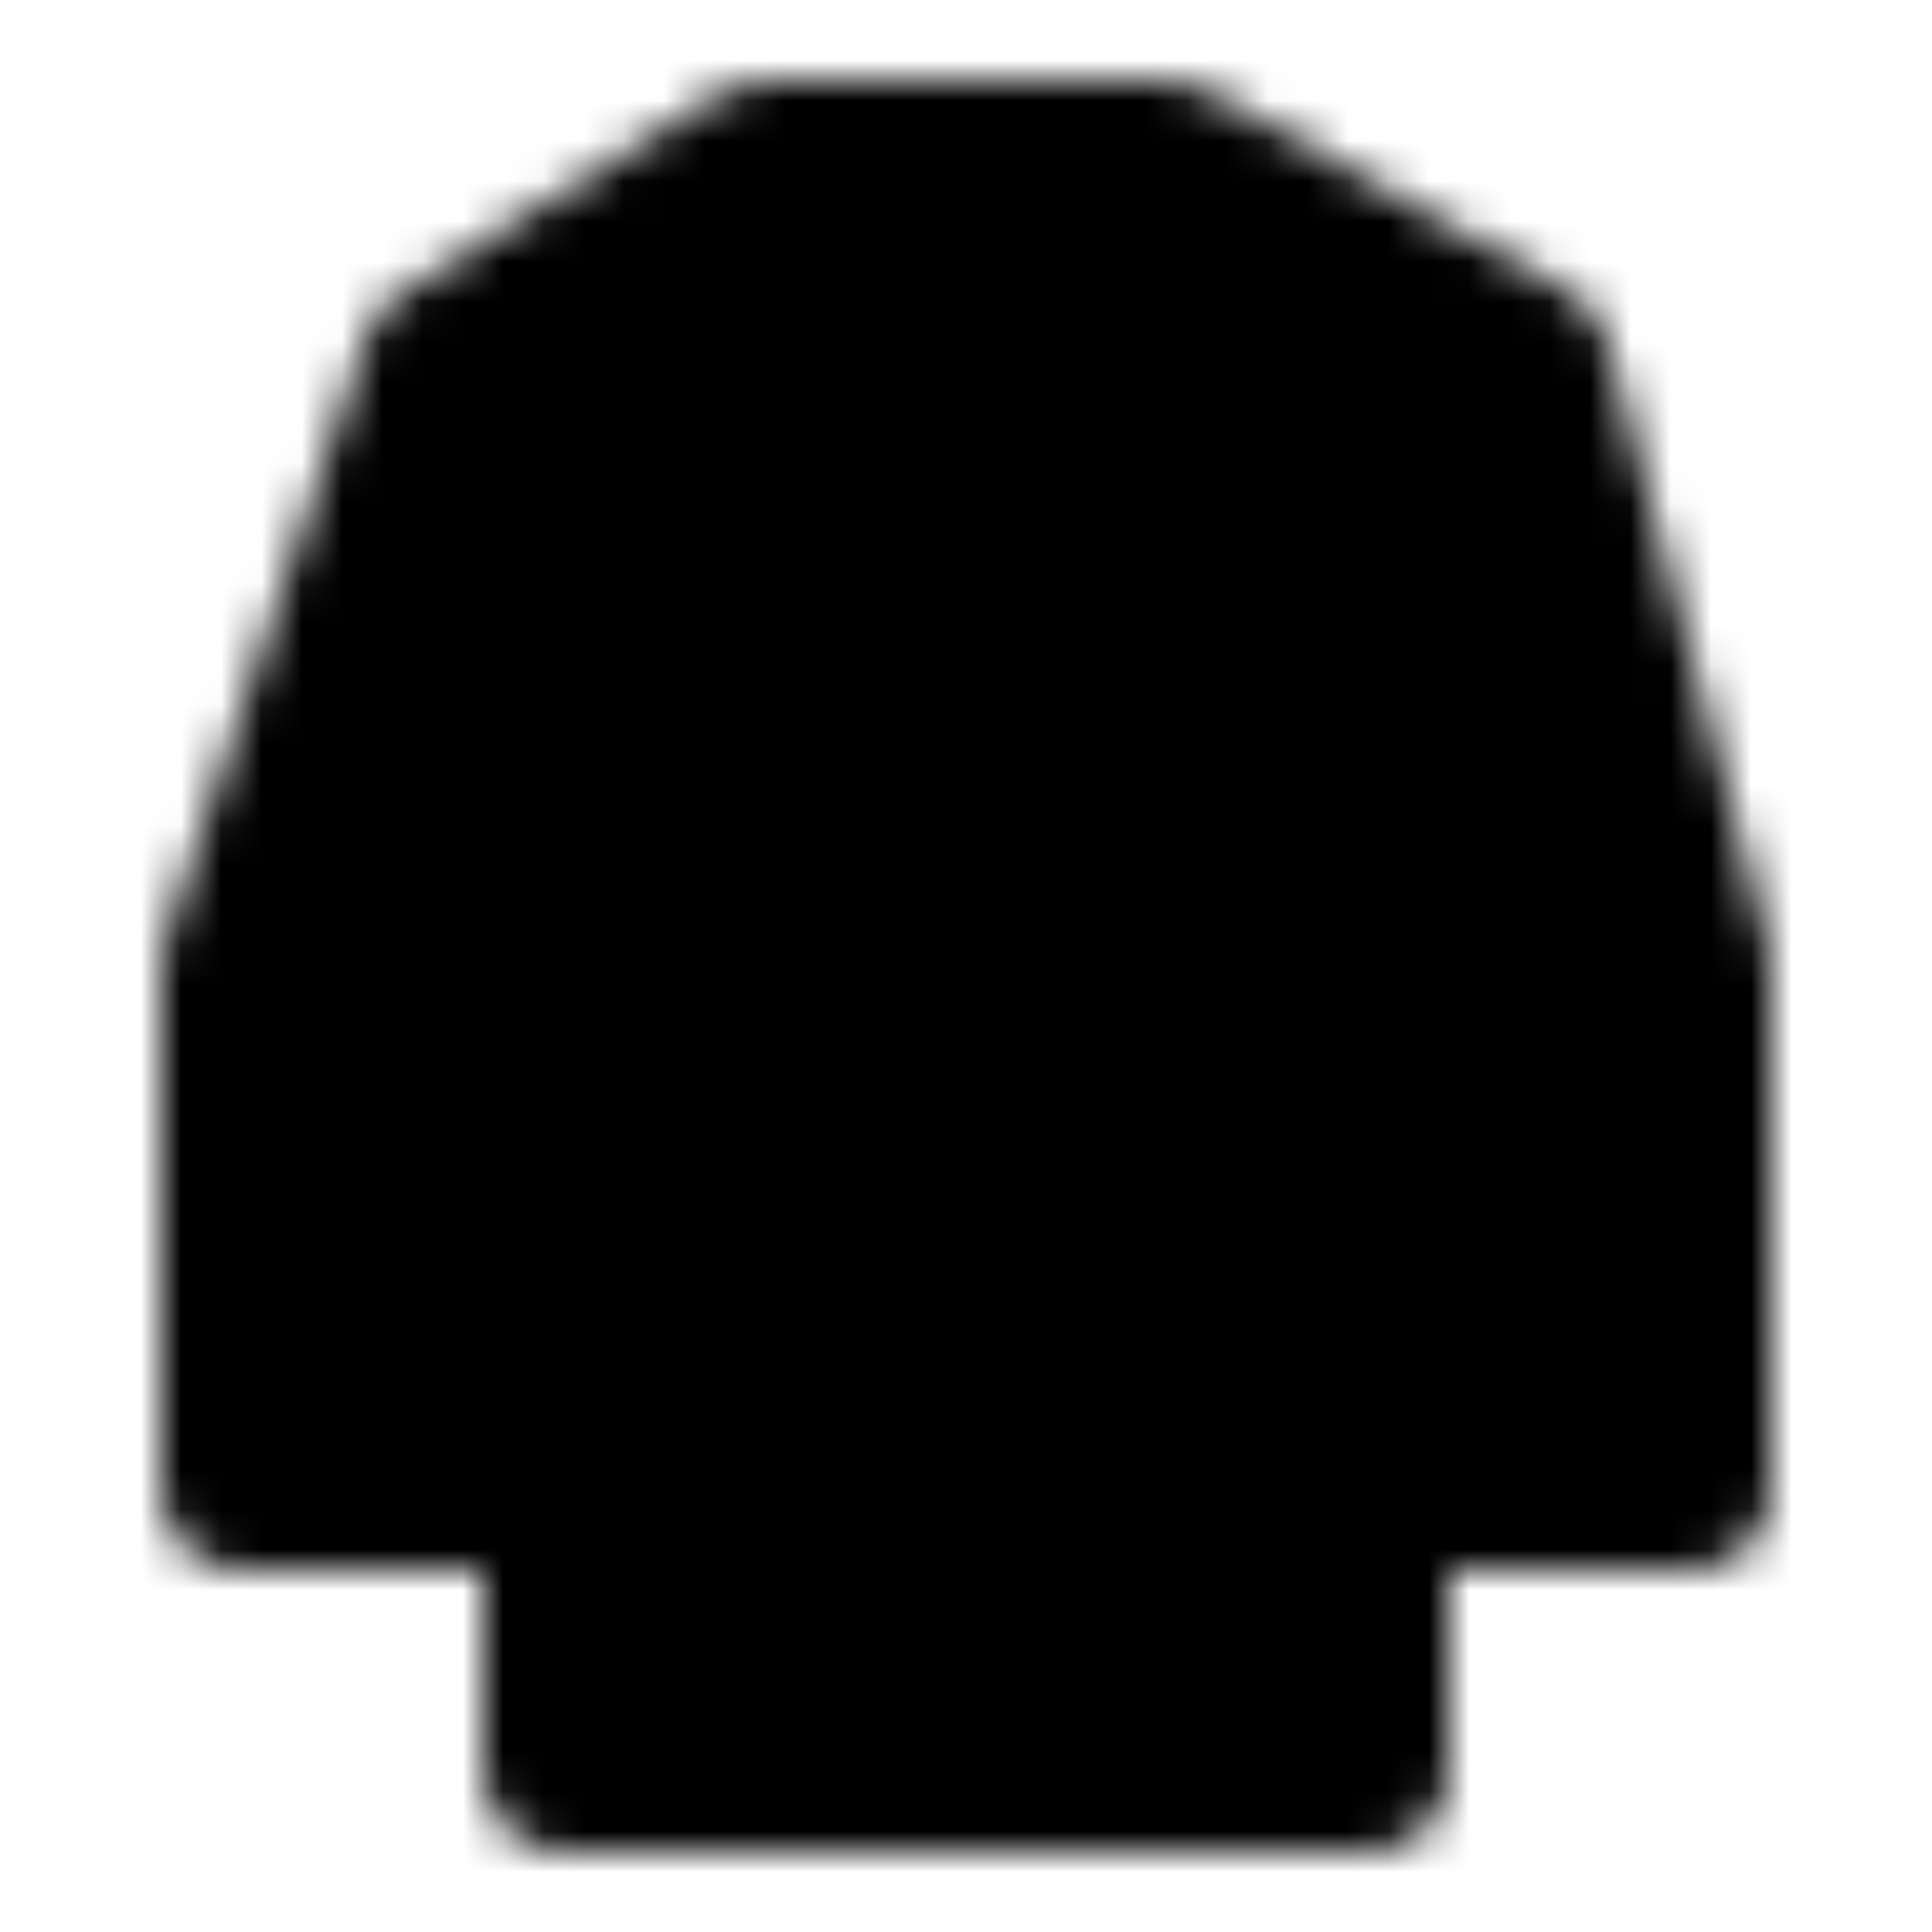 <?xml version="1.0" encoding="utf-8"?>
<!-- Generator: www.svgicons.com -->
<svg xmlns="http://www.w3.org/2000/svg" width="800" height="800" viewBox="0 0 48 48">
<defs><mask id="ipTSweater0"><g fill="none" stroke="#fff" stroke-linecap="round" stroke-linejoin="round" stroke-width="4"><path fill="#555" d="M14 37H6V24l5-15l8-5h10l9 5l4 15v13h-8v7H14z"/><path d="M34 28v9m-20-9v9"/></g></mask></defs><path fill="currentColor" d="M0 0h48v48H0z" mask="url(#ipTSweater0)"/>
</svg>